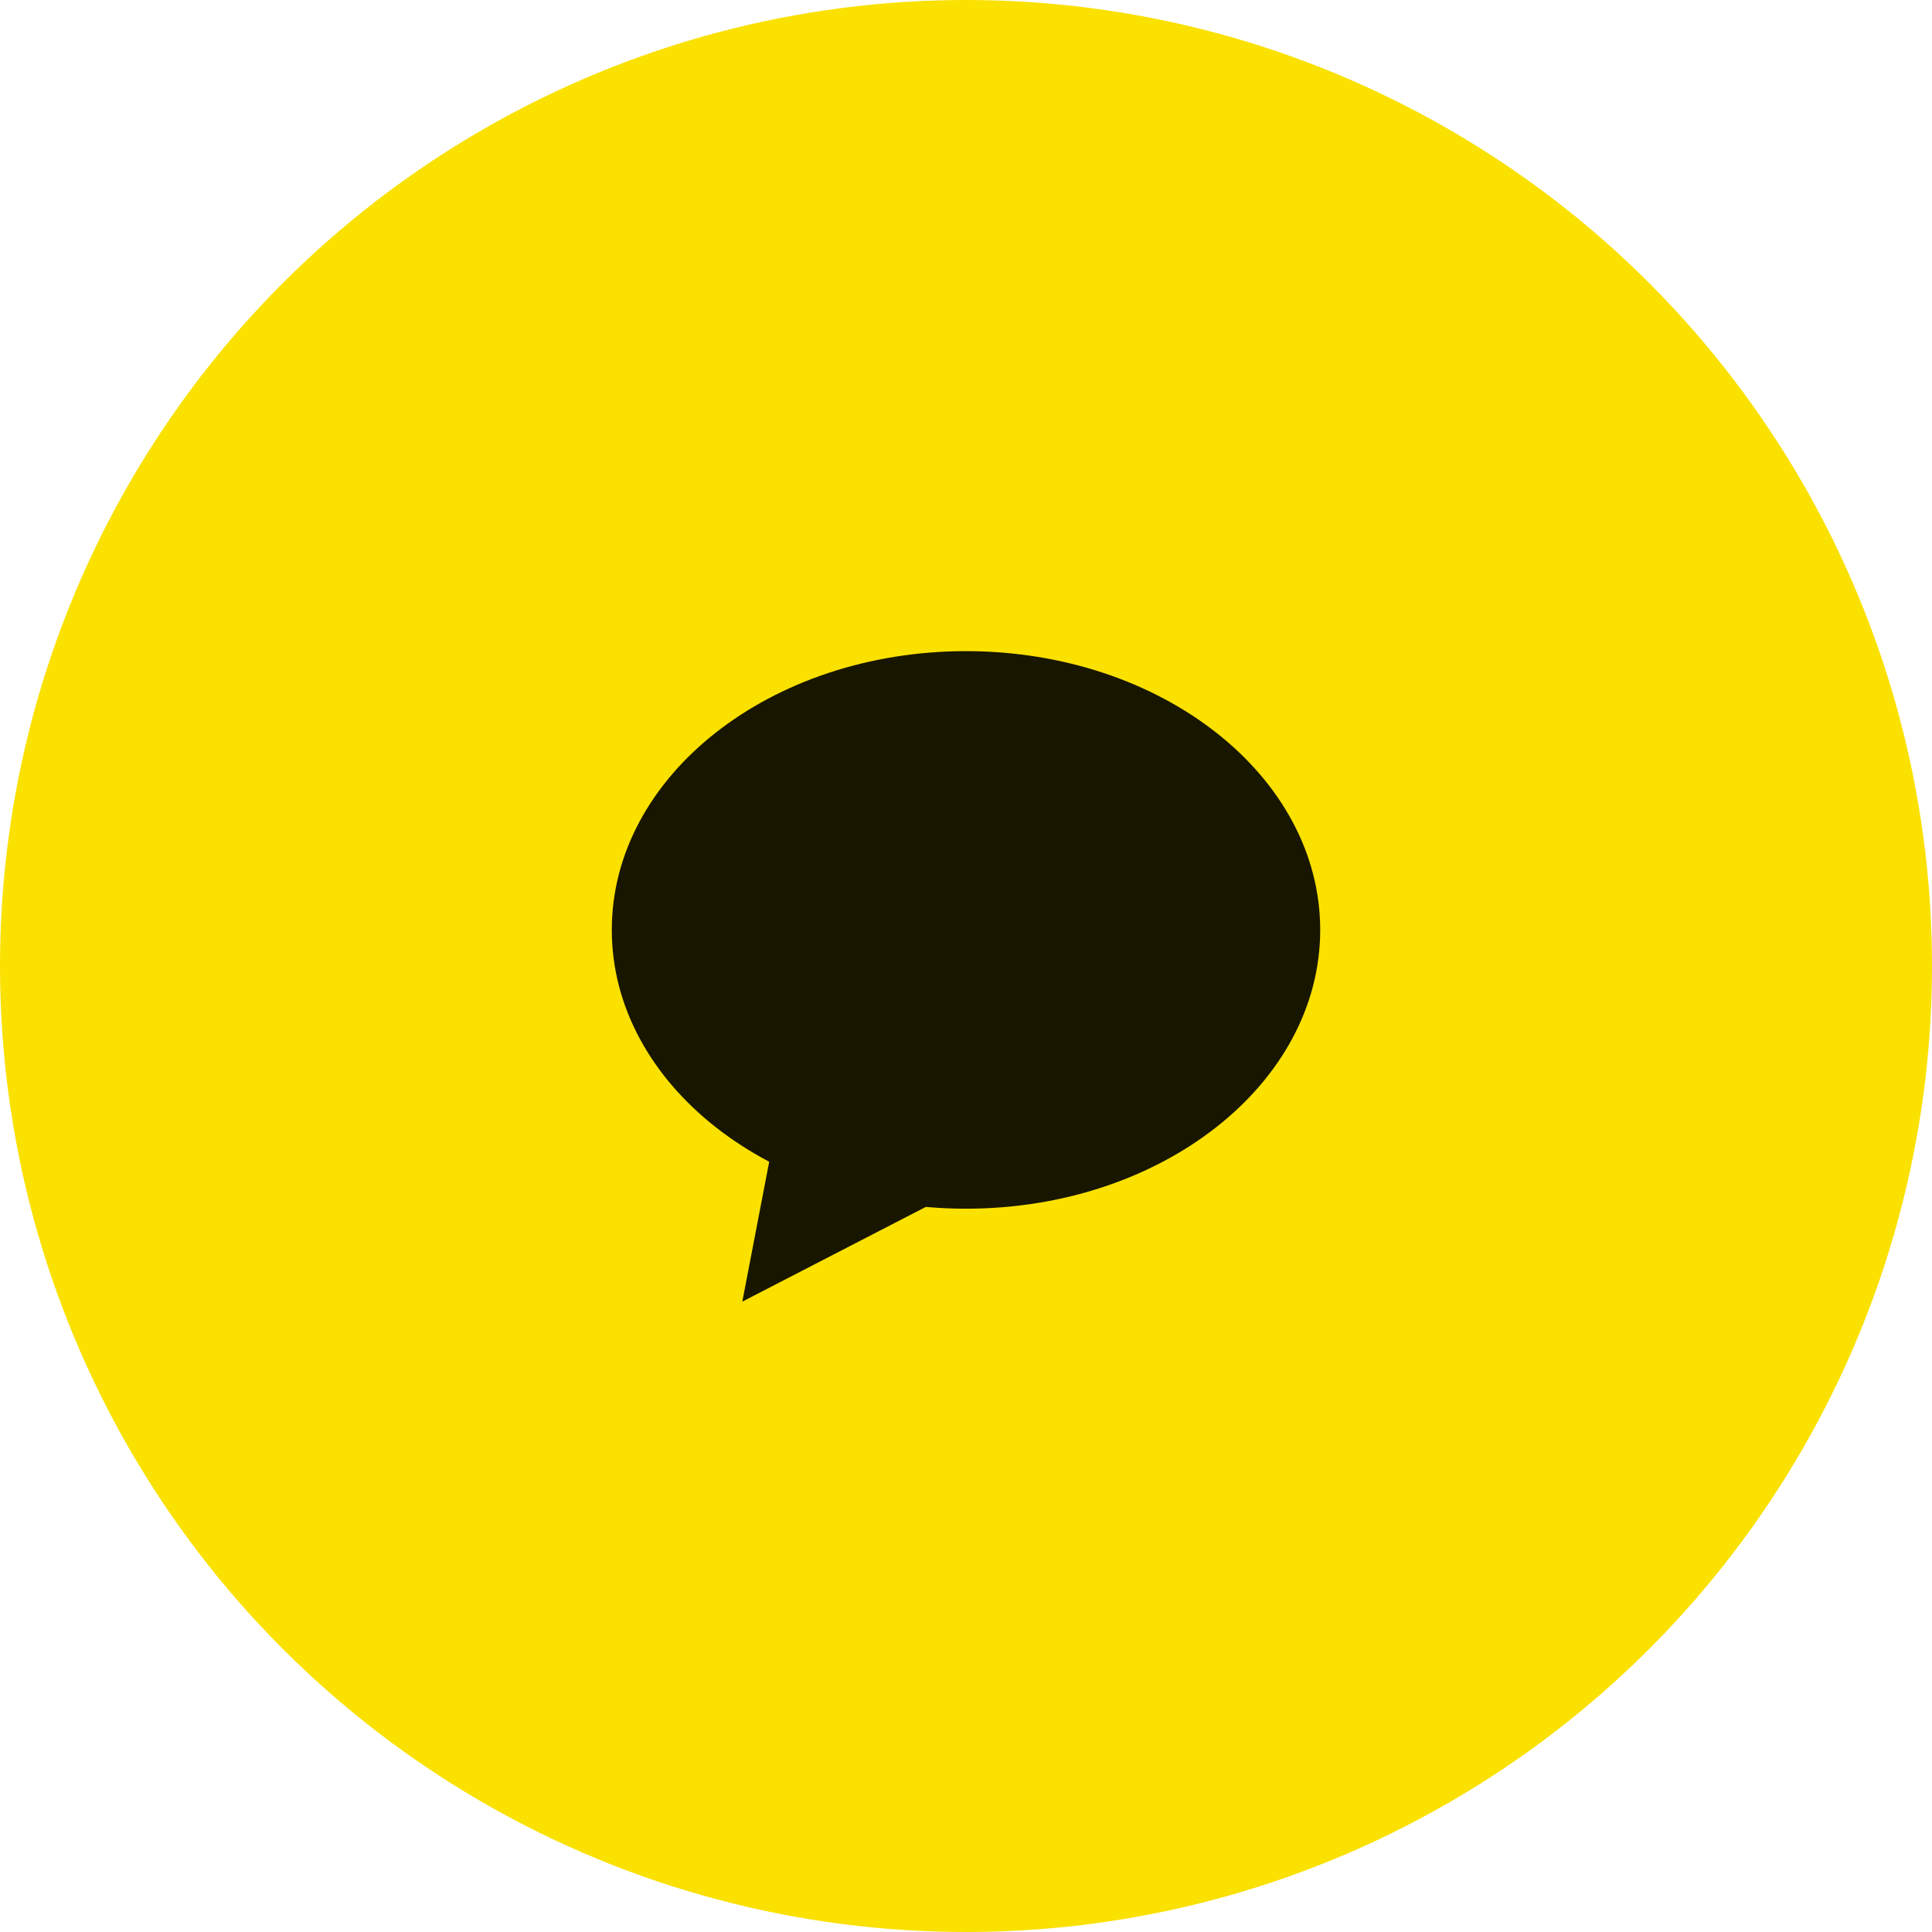<svg width="60" height="60" viewBox="0 0 60 60" fill="none" xmlns="http://www.w3.org/2000/svg">
<circle cx="30" cy="30" r="30" fill="#FAE100"/>
<path d="M41 28.88C41 33.661 36.075 37.537 30 37.537C23.925 37.537 19 33.661 19 28.88C19 24.098 23.925 20.222 30 20.222C36.075 20.222 41 24.098 41 28.88Z" fill="#191600"/>
<path d="M23.053 40.423L24.094 35.008L29.494 37.099L23.053 40.423Z" fill="#191600"/>
</svg>
